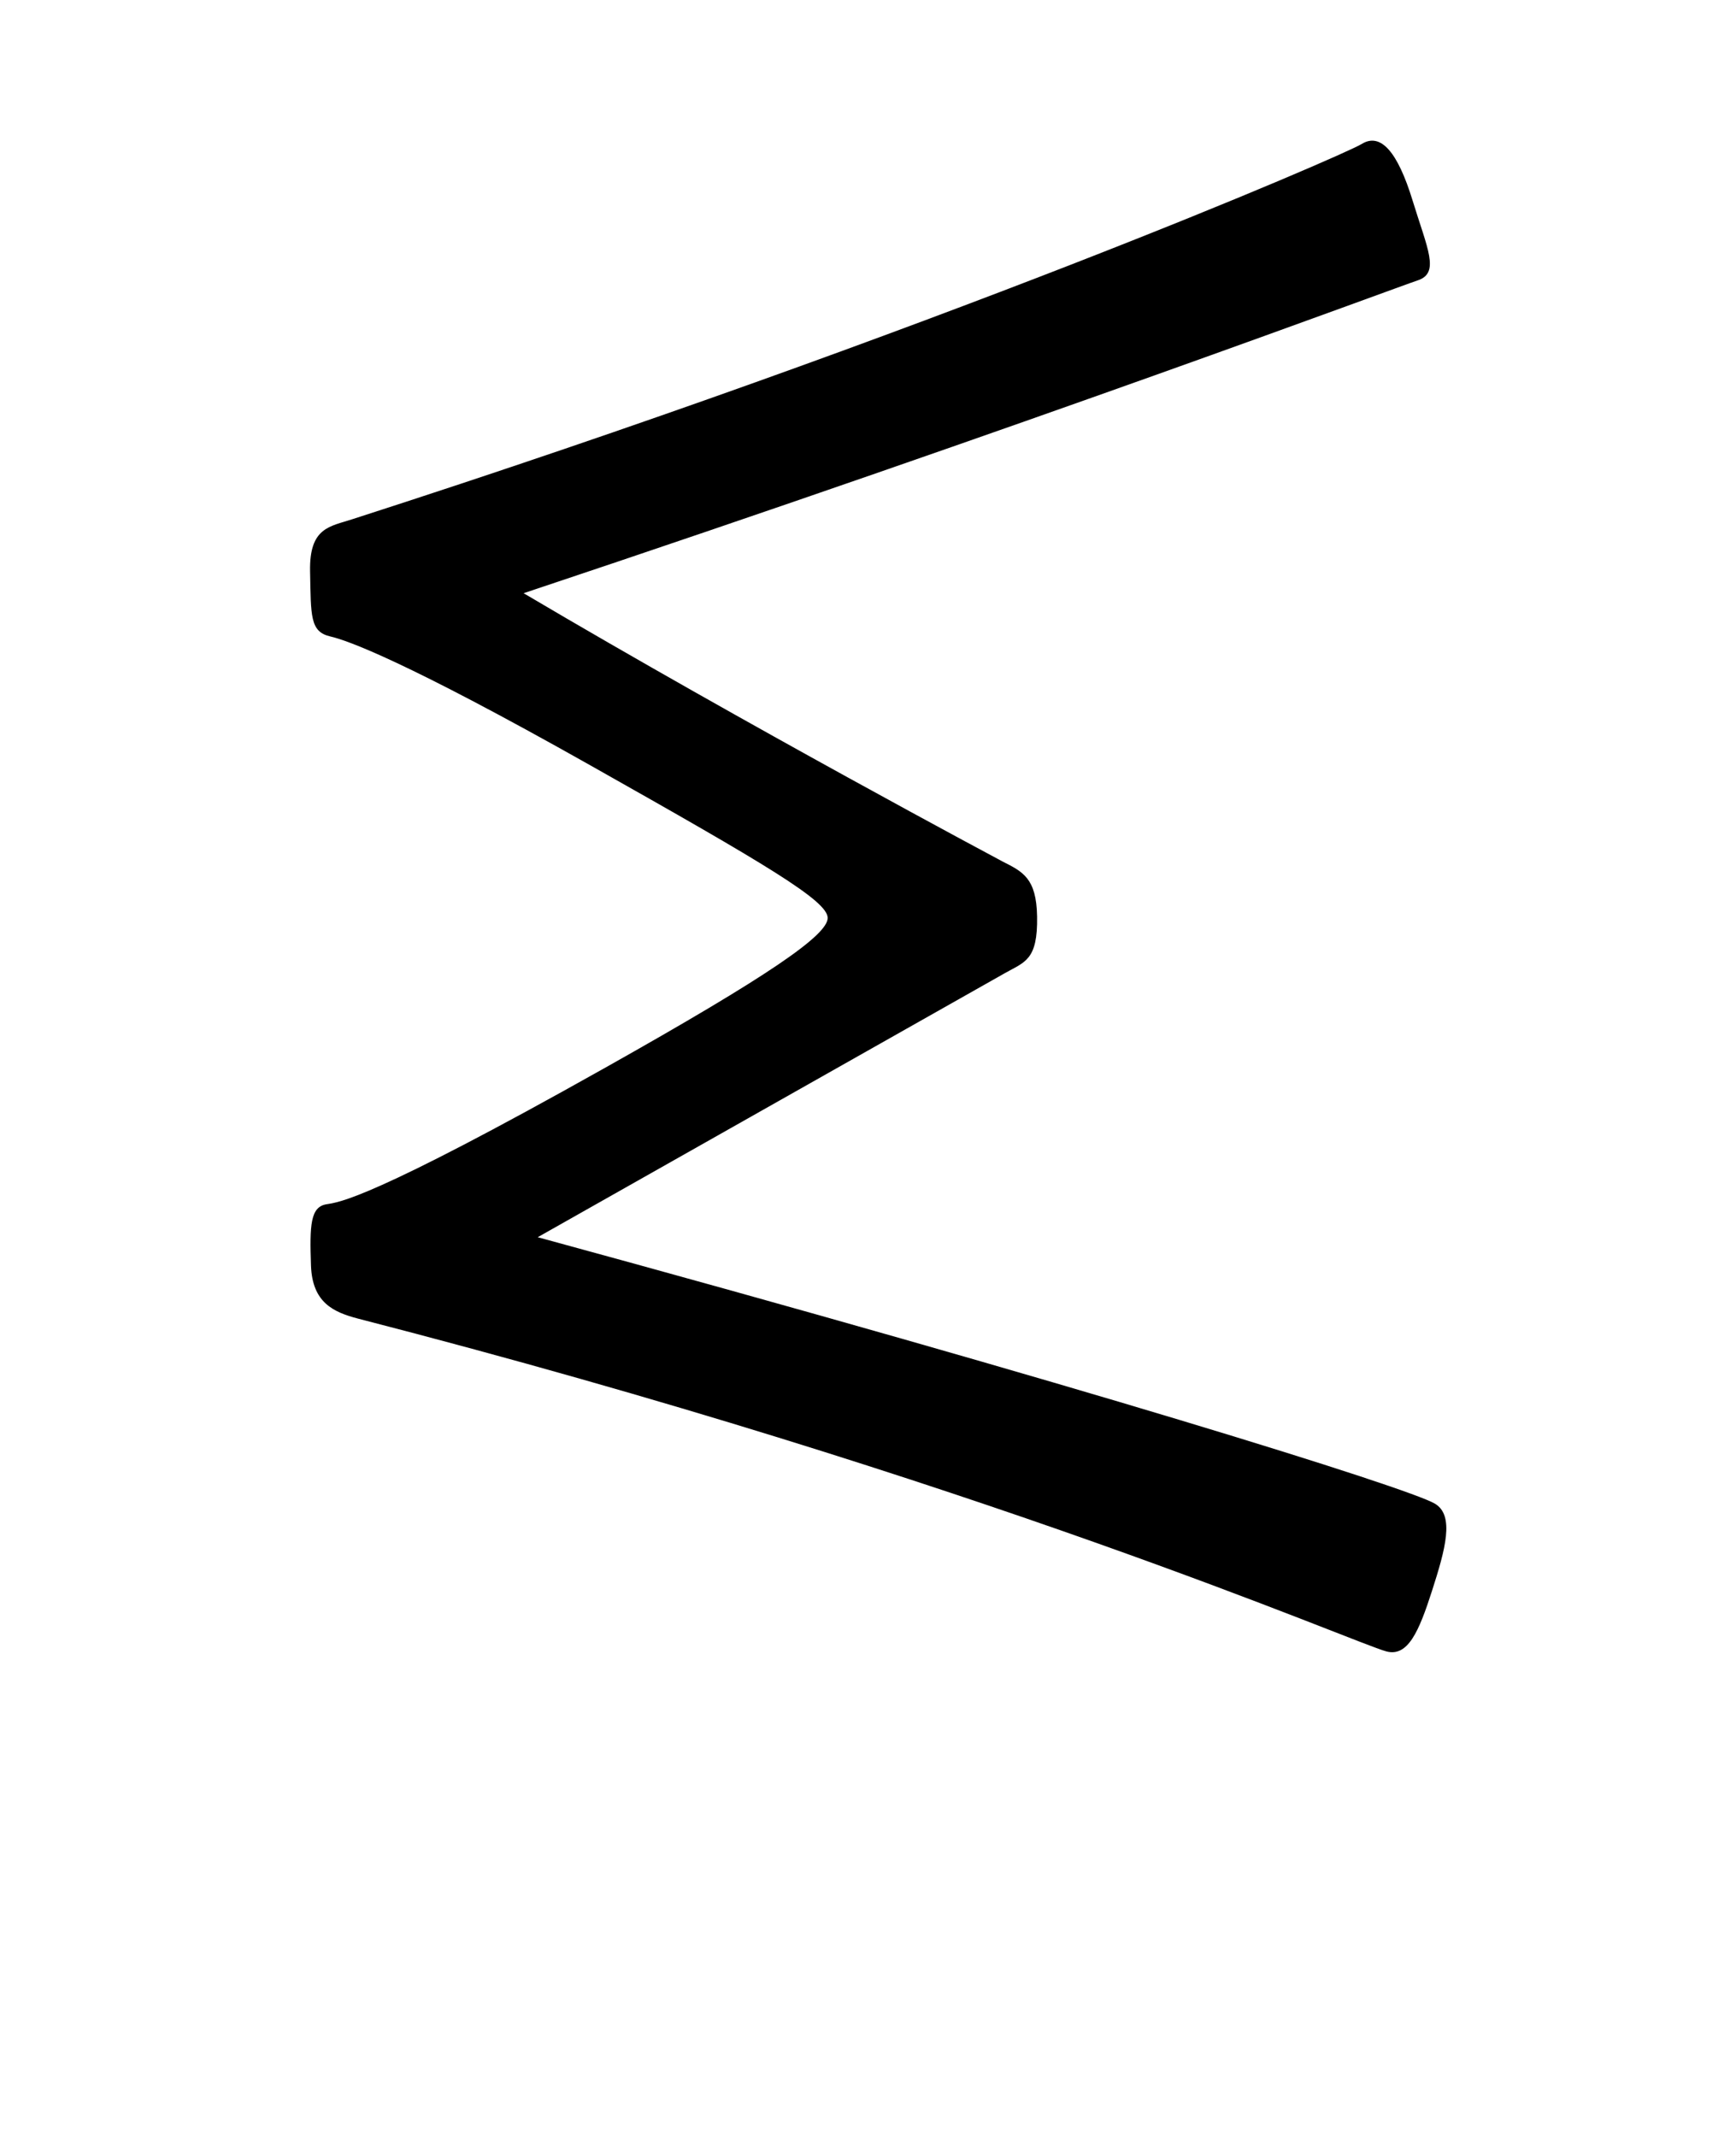 <svg xmlns="http://www.w3.org/2000/svg" width="65" height="80"><path d="M50.986 977.752c-.693.429-15.88 6.99-37.773 14.041-.844.282-1.637.292-1.603 1.96.034 1.667-.008 2.259.755 2.435.632.146 2.757.89 9.748 4.831 6.574 3.707 8.873 5.065 8.877 5.706.005.64-2.173 2.151-8.36 5.626-8.781 4.933-9.94 5.019-10.403 5.094-.605.098-.635.776-.583 2.293.048 1.392.842 1.745 1.744 1.984 23.445 6.042 37.32 12.15 38.524 12.464.804.21 1.216-.742 1.708-2.275s.854-2.813.107-3.256c-.99-.589-13.305-4.445-33.593-9.976l17.494-9.887c.742-.42 1.232-.48 1.203-2.12-.025-1.442-.538-1.675-1.298-2.061 0 0-9.479-5.047-17.928-10.041 19.037-6.351 32.756-11.476 33.474-11.71.846-.276.366-1.182-.189-2.994-.555-1.811-1.191-2.555-1.904-2.114z" style="font-size:medium;font-style:normal;font-variant:normal;font-weight:400;font-stretch:normal;text-indent:0;text-align:start;text-decoration:none;line-height:normal;letter-spacing:normal;word-spacing:normal;text-transform:none;direction:ltr;block-progression:tb;writing-mode:lr-tb;text-anchor:start;baseline-shift:baseline;color:#000;fill:#000;fill-opacity:1;stroke:none;stroke-width:5;marker:none;visibility:visible;display:inline;overflow:visible;enable-background:accumulate;font-family:Sans;-inkscape-font-specification:Sans" transform="translate(0 -972.362)"/></svg>